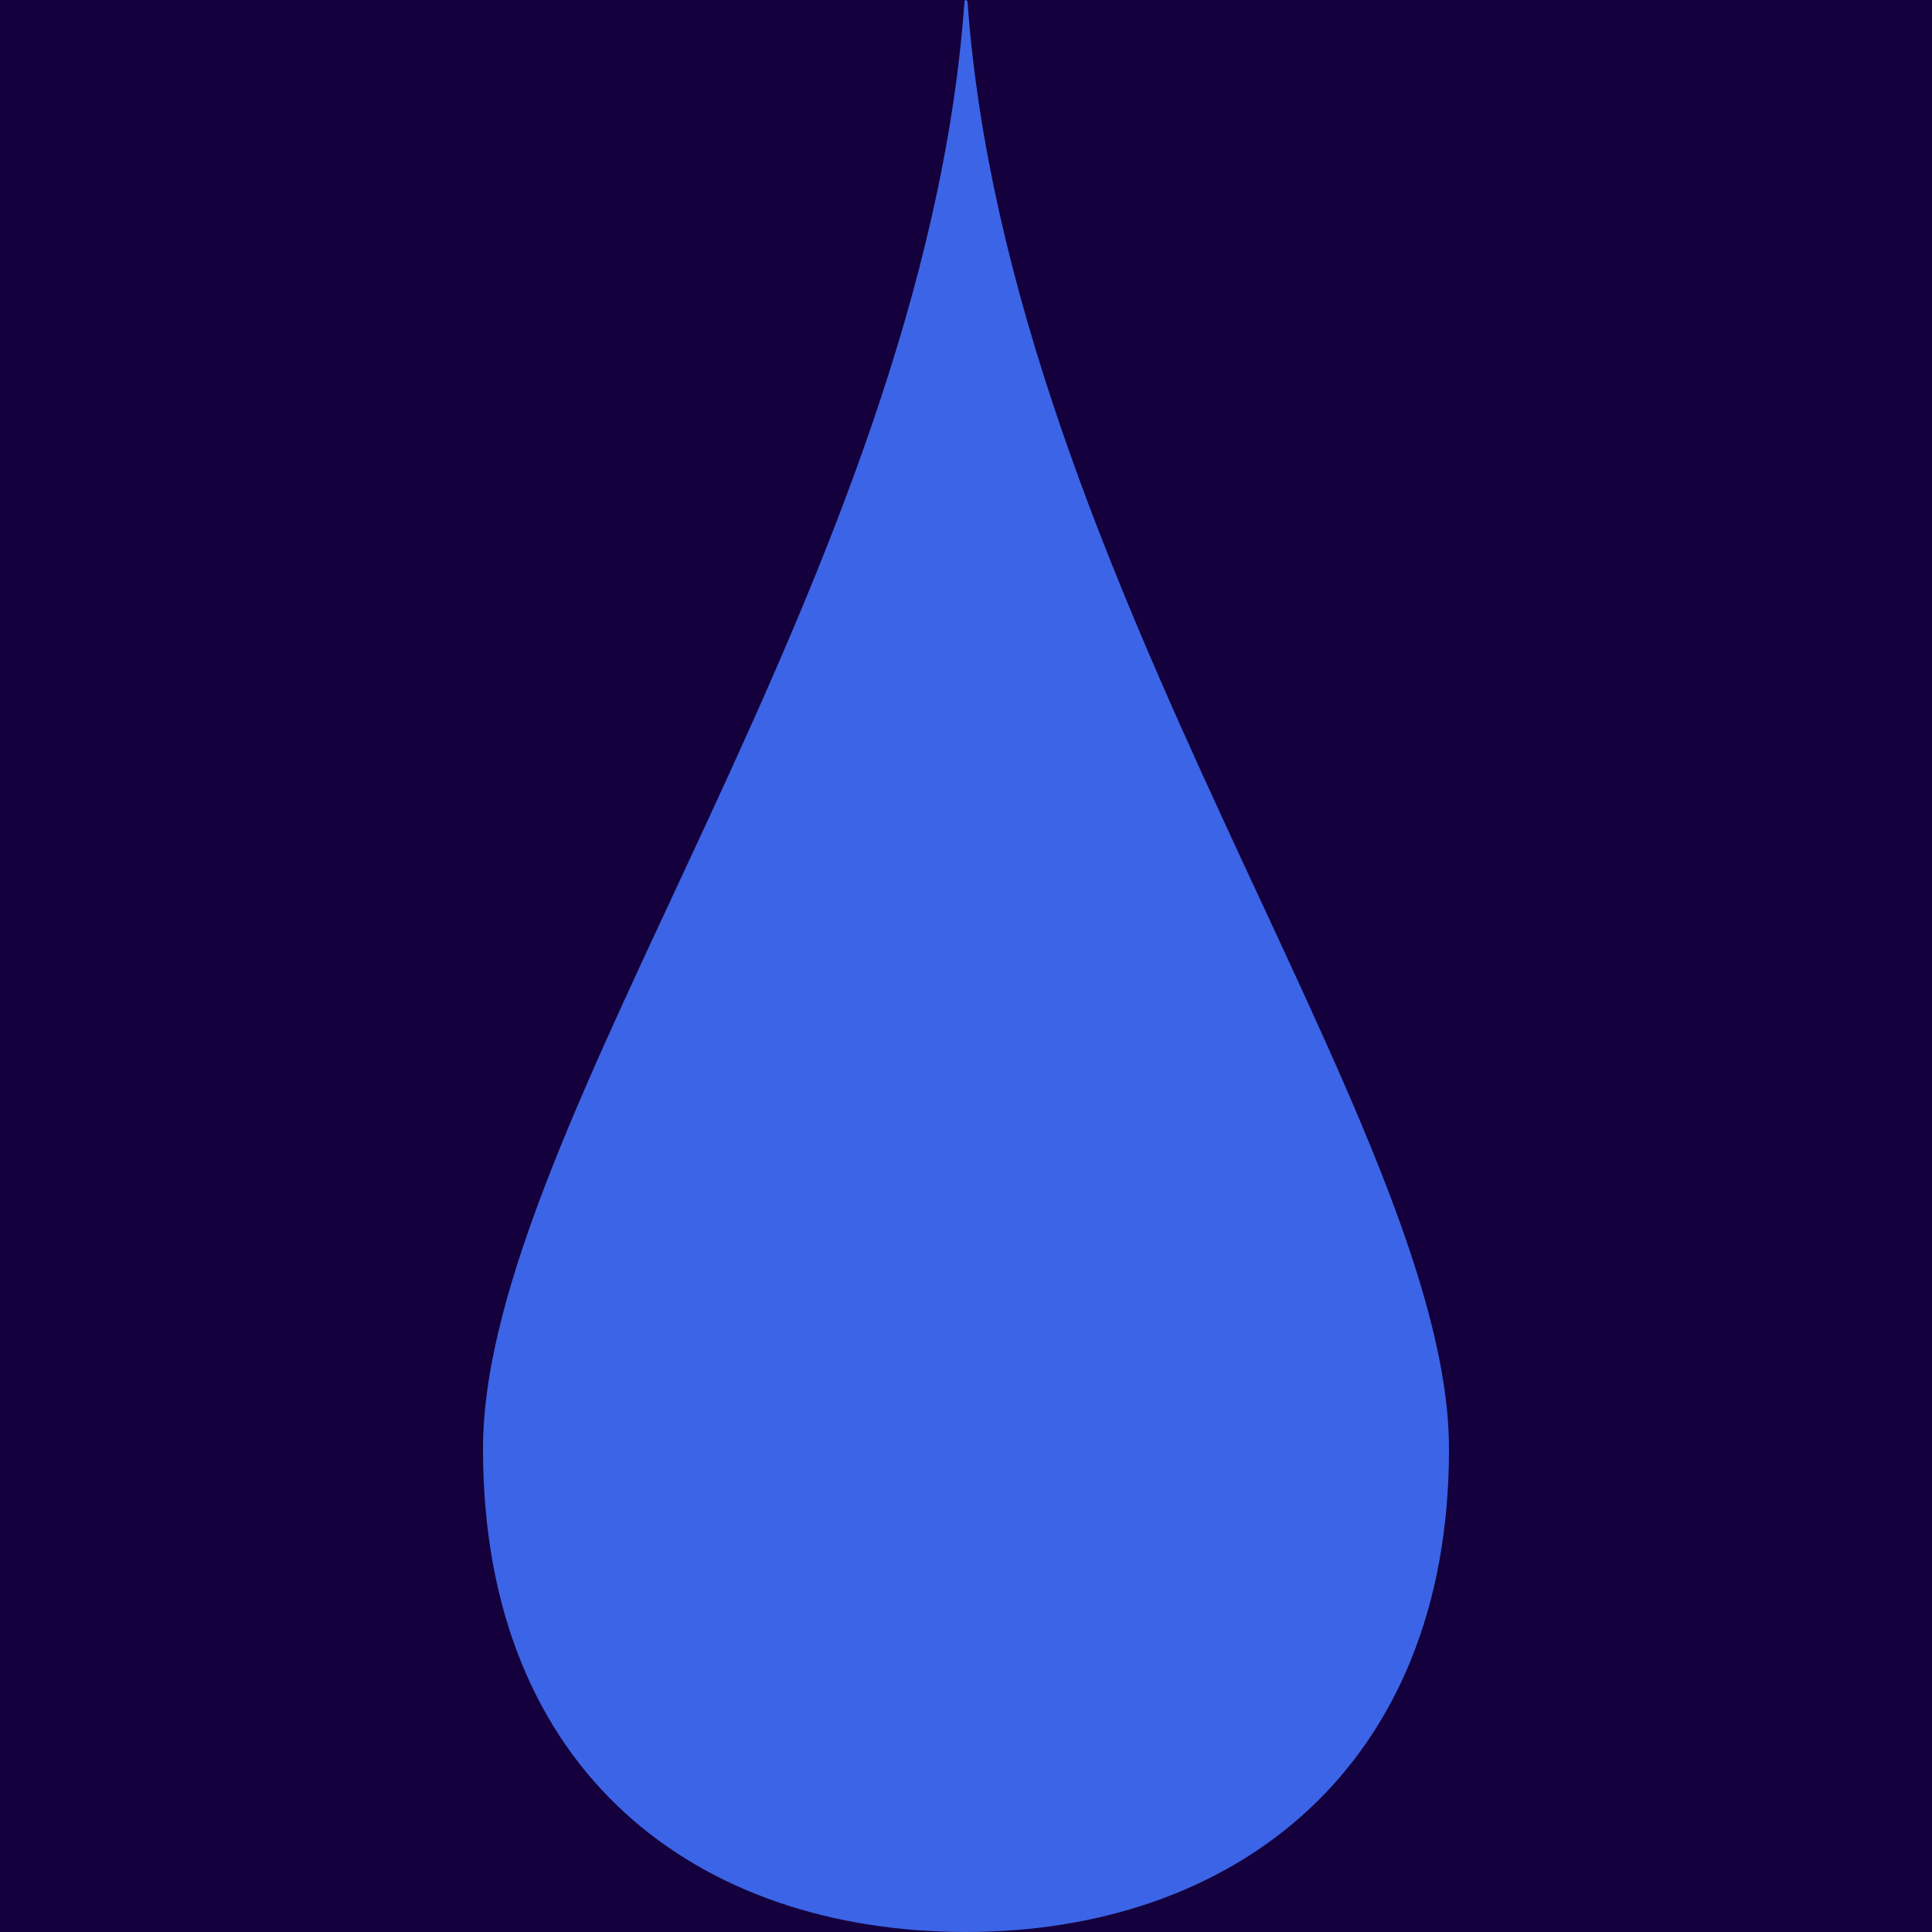 <?xml version="1.0" encoding="UTF-8"?>
<svg id="_" data-name="3" xmlns="http://www.w3.org/2000/svg" viewBox="0 0 64 64">
  <defs>
    <style>
      .cls-1 {
        fill: #14003c;
      }

      .cls-2 {
        fill: #3c64e6;
      }
    </style>
  </defs>
  <rect class="cls-1" width="64" height="64"/>
  <path class="cls-2" d="M32.05,.05s-.02-.05-.05-.05-.05,.02-.05,.05c-1.37,19.08-15.95,37.18-15.95,47.95s7.16,16,16,16,16-5.39,16-16S33.42,19.12,32.05,.05Z"/>
</svg>